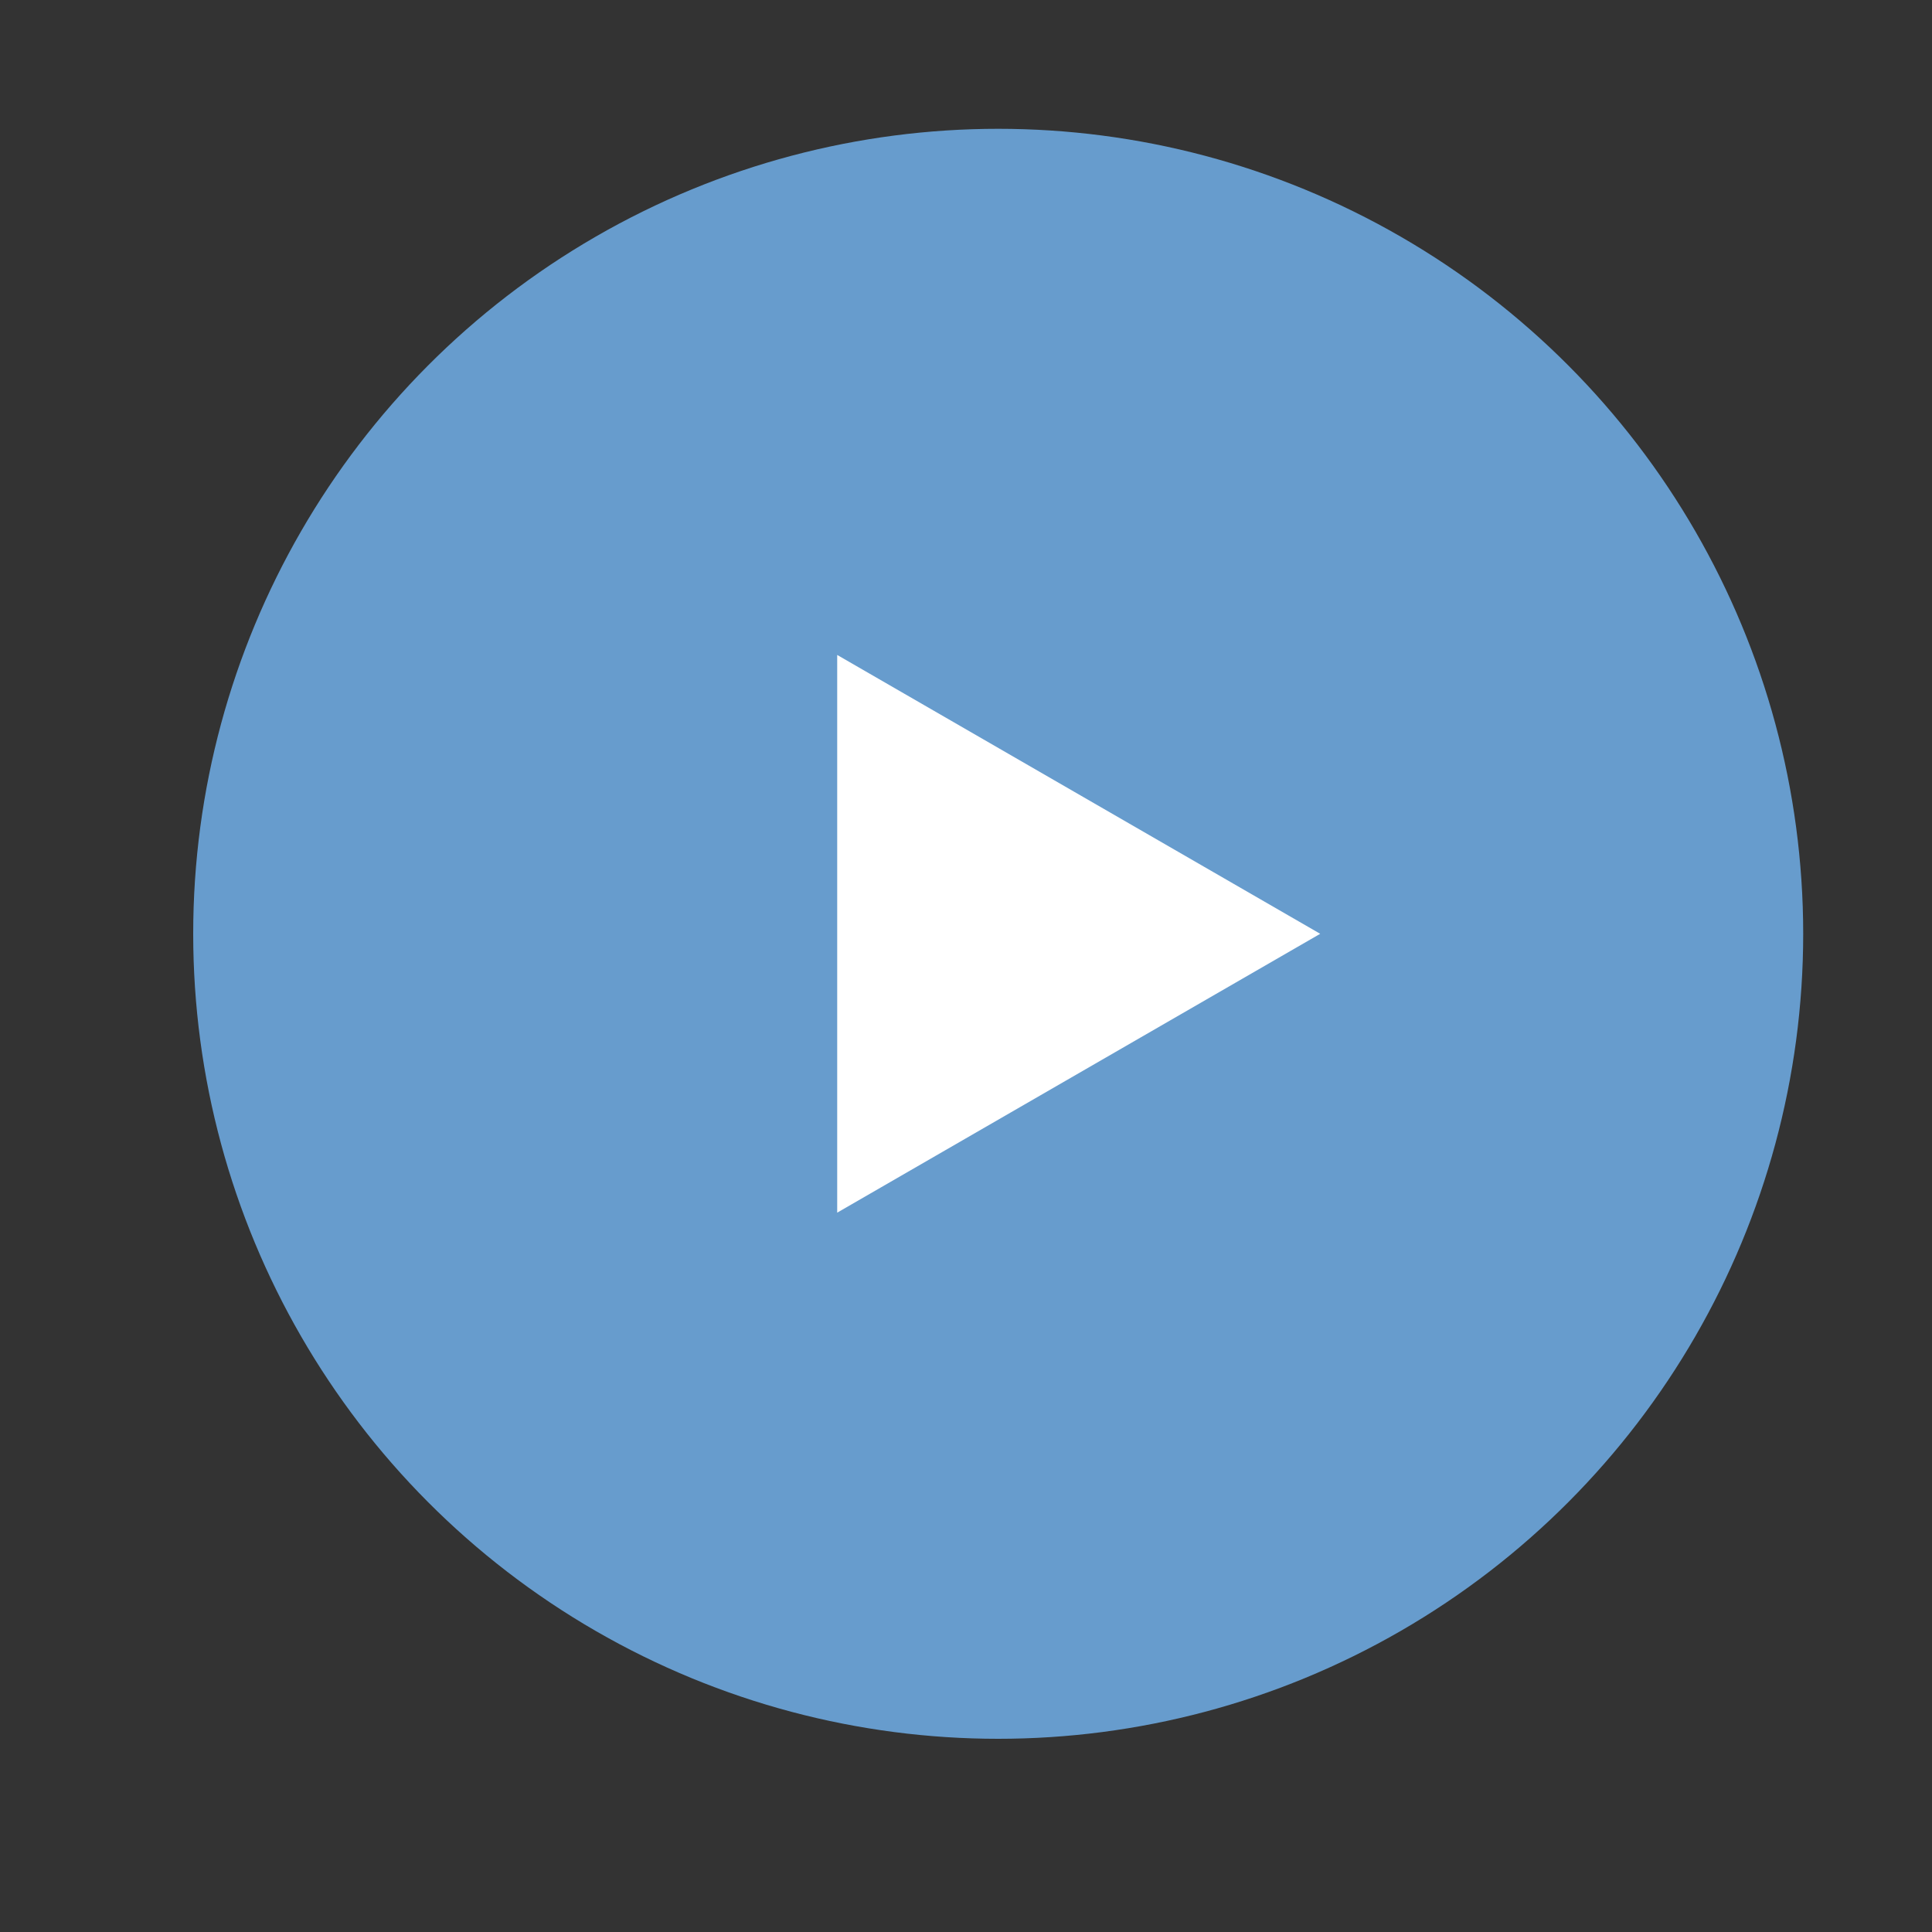 <svg width="30" height="30" viewBox="0 0 30 30" fill="none" xmlns="http://www.w3.org/2000/svg">
<rect x="0" y="0" width="30" height="30" fill="#333333" stroke="none"/>
<circle cx="15.5" cy="14.5" r="12.5" fill="#679CCD"/>
<path d="M20.5 14.5L13 18.83L13 10.17L20.5 14.5Z" fill="white"/>
</svg>
